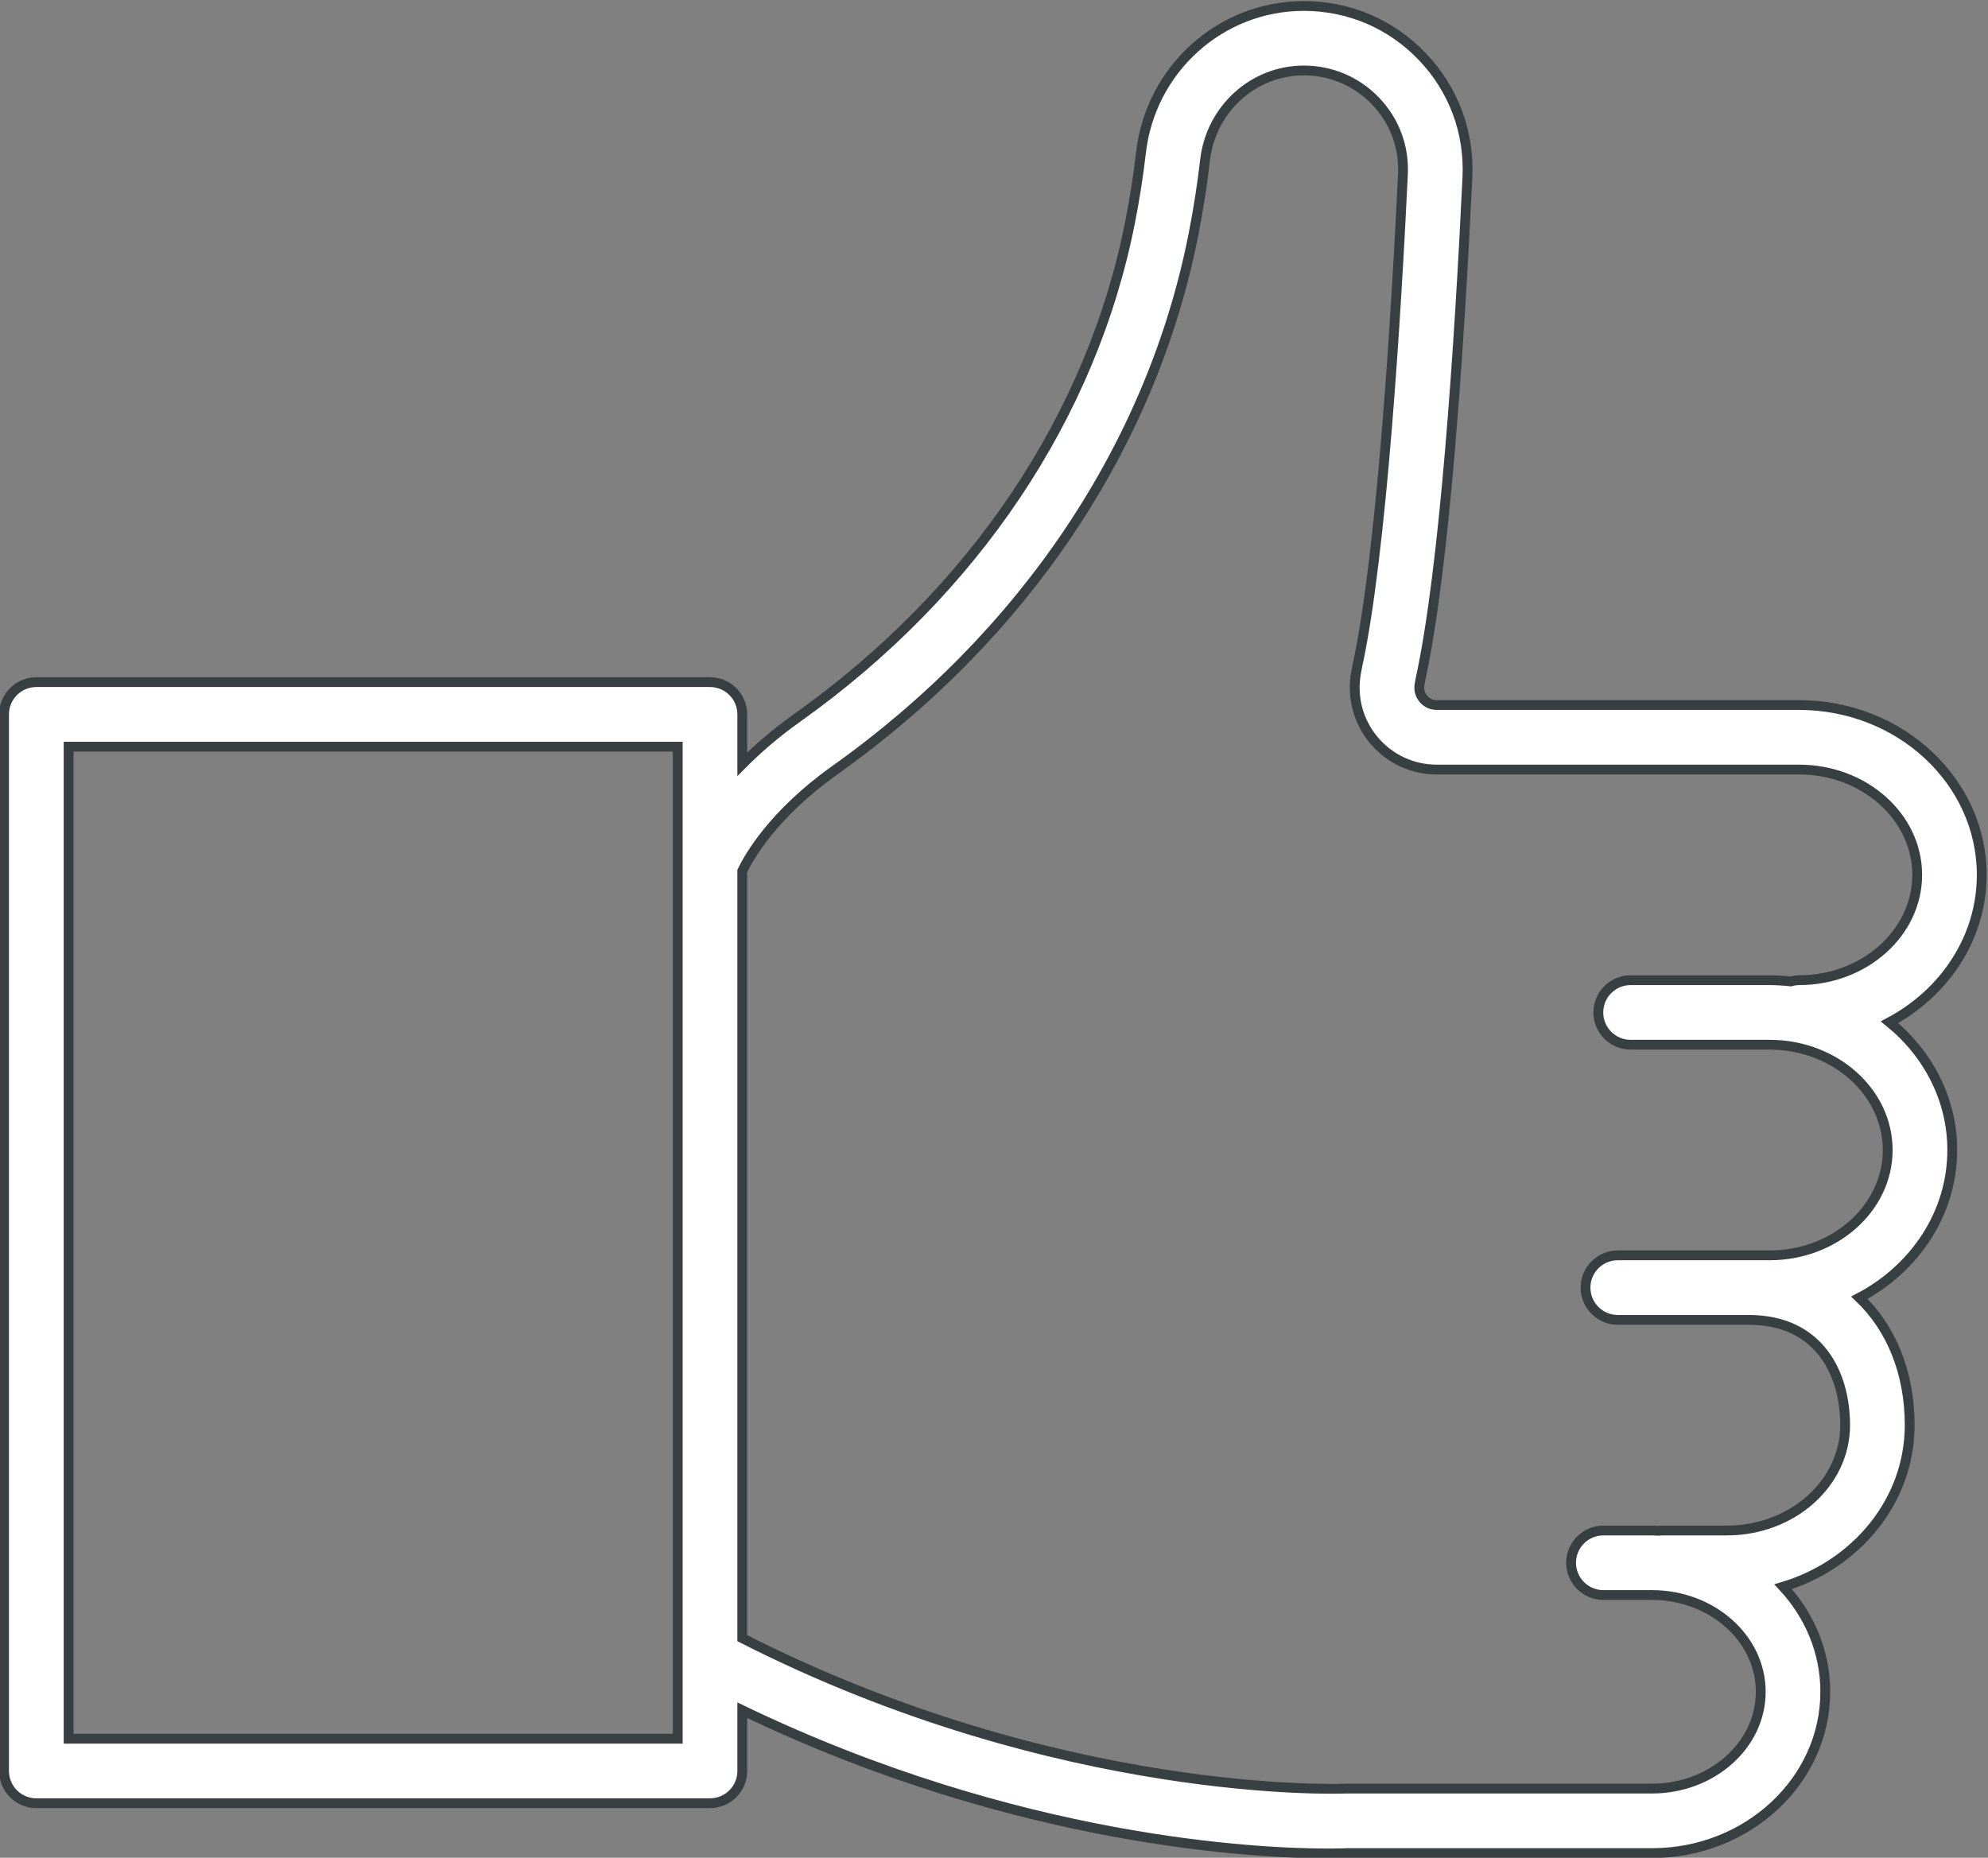 <?xml version="1.0" encoding="UTF-8" standalone="no"?>
<!-- Created with Inkscape (http://www.inkscape.org/) -->

<svg
   version="1.1"
   id="svg174528"
   width="135.036"
   height="126.215"
   viewBox="0 0 135.036 126.215"
   sodipodi:docname="QCS Product_Assistant Tax.ai"
   xmlns:inkscape="http://www.inkscape.org/namespaces/inkscape"
   xmlns:sodipodi="http://sodipodi.sourceforge.net/DTD/sodipodi-0.dtd"
   xmlns="http://www.w3.org/2000/svg"
   xmlns:svg="http://www.w3.org/2000/svg">
  <rect x="0" y="0" width="135.036" height="126.215" fill="#808080" stroke="none"/>
  <defs
     id="defs174532">
    <clipPath
       clipPathUnits="userSpaceOnUse"
       id="clipPath174696">
      <path
         d="M 0,340.799 H 871.422 V 0 H 0 Z"
         id="path174694" />
    </clipPath>
  </defs>
  <sodipodi:namedview
     id="namedview174530"
     pagecolor="#ffffff"
     bordercolor="#666666"
     borderopacity="1.0"
     inkscape:showpageshadow="2"
     inkscape:pageopacity="0.0"
     inkscape:pagecheckerboard="0"
     inkscape:deskcolor="#d1d1d1"
     showgrid="false" />
  <g
     id="g174626"
     inkscape:groupmode="layer"
     inkscape:label="Page 2"
     transform="matrix(1.333,0,0,-1.333,-231.736,291.036)">
    <g
       id="g174690"
       inkscape:export-filename="prduct tax 1 negativo.svg"
       inkscape:export-xdpi="96"
       inkscape:export-ydpi="96">
      <g
         id="g174692"
         clip-path="url(#clipPath174696)">
        <g
           id="g174698"
           transform="translate(264.018,154.35)">
          <path
             d="m 0,0 h -7.735 c -0.908,0 -1.644,-0.736 -1.644,-1.644 0,-0.908 0.736,-1.645 1.644,-1.645 h 6.67 c 3.624,0 4.915,-2.772 4.915,-5.367 0,-2.96 -2.7,-5.368 -6.019,-5.368 h -3.326 c -0.054,0 -0.106,-0.011 -0.159,-0.016 -0.114,0.004 -0.225,0.016 -0.34,0.016 h -2.475 c -0.908,0 -1.645,-0.736 -1.645,-1.644 0,-0.909 0.737,-1.645 1.645,-1.645 h 2.475 c 3.057,0 5.544,-2.213 5.544,-4.932 0,-2.72 -2.487,-4.933 -5.544,-4.933 l -15.604,-10e-4 c -0.143,-0.009 -14.544,-0.574 -30.75,7.666 v 39.105 c 0.323,0.676 1.55,2.881 4.719,5.136 9.682,6.888 16.172,16.593 18.276,27.329 0.251,1.287 0.449,2.55 0.585,3.757 0.297,2.607 2.46,4.575 5.031,4.575 1.401,0 2.703,-0.558 3.668,-1.569 0.96,-1.008 1.452,-2.329 1.385,-3.719 -0.329,-6.905 -1.069,-19.342 -2.335,-25.123 l -0.052,-0.285 c -0.225,-1.223 0.103,-2.474 0.9,-3.429 0.796,-0.956 1.967,-1.505 3.211,-1.505 H 1.503 c 3.319,0 6.019,-2.408 6.019,-5.367 0,-2.96 -2.7,-5.368 -6.019,-5.368 -0.148,0 -0.289,-0.026 -0.426,-0.063 C 0.723,13.999 0.365,14.024 0,14.024 h -7.081 c -0.908,0 -1.645,-0.736 -1.645,-1.644 0,-0.908 0.737,-1.645 1.645,-1.645 H 0 c 3.319,0 6.019,-2.408 6.019,-5.367 C 6.019,2.408 3.319,0 0,0 m -55.637,-24.635 h -31.04 v 50.561 h 31.04 z M 9.308,5.368 c 0,2.597 -1.243,4.925 -3.197,6.513 2.803,1.493 4.7,4.297 4.7,7.511 0,4.773 -4.176,8.656 -9.308,8.656 H -16.96 c -0.363,0 -0.585,0.201 -0.685,0.32 -0.099,0.12 -0.257,0.375 -0.191,0.734 l 0.041,0.23 c 1.241,5.66 1.988,17.052 2.397,25.611 0.11,2.298 -0.704,4.48 -2.291,6.146 -1.591,1.669 -3.739,2.588 -6.048,2.588 -4.245,0 -7.814,-3.221 -8.298,-7.493 -0.127,-1.119 -0.31,-2.295 -0.546,-3.496 -1.94,-9.904 -7.962,-18.883 -16.953,-25.28 -1.127,-0.801 -2.052,-1.609 -2.814,-2.376 v 2.538 c 0,0.909 -0.736,1.645 -1.644,1.645 h -34.329 c -0.908,0 -1.645,-0.736 -1.645,-1.645 v -53.849 c 0,-0.908 0.737,-1.645 1.645,-1.645 h 34.329 c 0.908,0 1.644,0.737 1.644,1.645 v 3.095 c 14.051,-6.763 26.346,-7.3 29.847,-7.3 0.567,0 0.904,0.013 0.98,0.018 h 15.527 c 4.87,0 8.832,3.687 8.832,8.221 0,2.046 -0.812,3.915 -2.145,5.355 3.735,1.126 6.446,4.389 6.446,8.234 0,2.699 -0.953,4.959 -2.561,6.496 2.82,1.489 4.73,4.302 4.73,7.528"
             style="fill:#ffffff;fill-opacity:1;fill-rule:nonzero;stroke:none"
             id="path174700" />
        </g>
        <g
           id="g174702"
           transform="translate(264.018,154.35)">
          <path
             d="m 0,0 h -7.735 c -0.908,0 -1.644,-0.736 -1.644,-1.644 0,-0.908 0.736,-1.645 1.644,-1.645 h 6.67 c 3.624,0 4.915,-2.772 4.915,-5.367 0,-2.96 -2.7,-5.368 -6.019,-5.368 h -3.326 c -0.054,0 -0.106,-0.011 -0.159,-0.016 -0.114,0.004 -0.225,0.016 -0.34,0.016 h -2.475 c -0.908,0 -1.645,-0.736 -1.645,-1.644 0,-0.909 0.737,-1.645 1.645,-1.645 h 2.475 c 3.057,0 5.544,-2.213 5.544,-4.932 0,-2.72 -2.487,-4.933 -5.544,-4.933 l -15.604,-10e-4 c -0.143,-0.009 -14.544,-0.574 -30.75,7.666 v 39.105 c 0.323,0.676 1.55,2.881 4.719,5.136 9.682,6.888 16.172,16.593 18.276,27.329 0.251,1.287 0.449,2.55 0.585,3.757 0.297,2.607 2.46,4.575 5.031,4.575 1.401,0 2.703,-0.558 3.668,-1.569 0.96,-1.008 1.452,-2.329 1.385,-3.719 -0.329,-6.905 -1.069,-19.342 -2.335,-25.123 l -0.052,-0.285 c -0.225,-1.223 0.103,-2.474 0.9,-3.429 0.796,-0.956 1.967,-1.505 3.211,-1.505 H 1.503 c 3.319,0 6.019,-2.408 6.019,-5.367 0,-2.96 -2.7,-5.368 -6.019,-5.368 -0.148,0 -0.289,-0.026 -0.426,-0.063 C 0.723,13.999 0.365,14.024 0,14.024 h -7.081 c -0.908,0 -1.645,-0.736 -1.645,-1.644 0,-0.908 0.737,-1.645 1.645,-1.645 H 0 c 3.319,0 6.019,-2.408 6.019,-5.367 C 6.019,2.408 3.319,0 0,0 Z m -55.637,-24.635 h -31.04 v 50.561 h 31.04 z M 9.308,5.368 c 0,2.597 -1.243,4.925 -3.197,6.513 2.803,1.493 4.7,4.297 4.7,7.511 0,4.773 -4.176,8.656 -9.308,8.656 H -16.96 c -0.363,0 -0.585,0.201 -0.685,0.32 -0.099,0.12 -0.257,0.375 -0.191,0.734 l 0.041,0.23 c 1.241,5.66 1.988,17.052 2.397,25.611 0.11,2.298 -0.704,4.48 -2.291,6.146 -1.591,1.669 -3.739,2.588 -6.048,2.588 -4.245,0 -7.814,-3.221 -8.298,-7.493 -0.127,-1.119 -0.31,-2.295 -0.546,-3.496 -1.94,-9.904 -7.962,-18.883 -16.953,-25.28 -1.127,-0.801 -2.052,-1.609 -2.814,-2.376 v 2.538 c 0,0.909 -0.736,1.645 -1.644,1.645 h -34.329 c -0.908,0 -1.645,-0.736 -1.645,-1.645 v -53.849 c 0,-0.908 0.737,-1.645 1.645,-1.645 h 34.329 c 0.908,0 1.644,0.737 1.644,1.645 v 3.095 c 14.051,-6.763 26.346,-7.3 29.847,-7.3 0.567,0 0.904,0.013 0.98,0.018 h 15.527 c 4.87,0 8.832,3.687 8.832,8.221 0,2.046 -0.812,3.915 -2.145,5.355 3.735,1.126 6.446,4.389 6.446,8.234 0,2.699 -0.953,4.959 -2.561,6.496 2.82,1.489 4.73,4.302 4.73,7.528 z"
             style="fill:none;stroke:#373f43;stroke-width:0.5;stroke-linecap:butt;stroke-linejoin:miter;stroke-miterlimit:10;stroke-dasharray:none;stroke-opacity:1"
             id="path174704" />
        </g>
      </g>
    </g>
  </g>
</svg>
